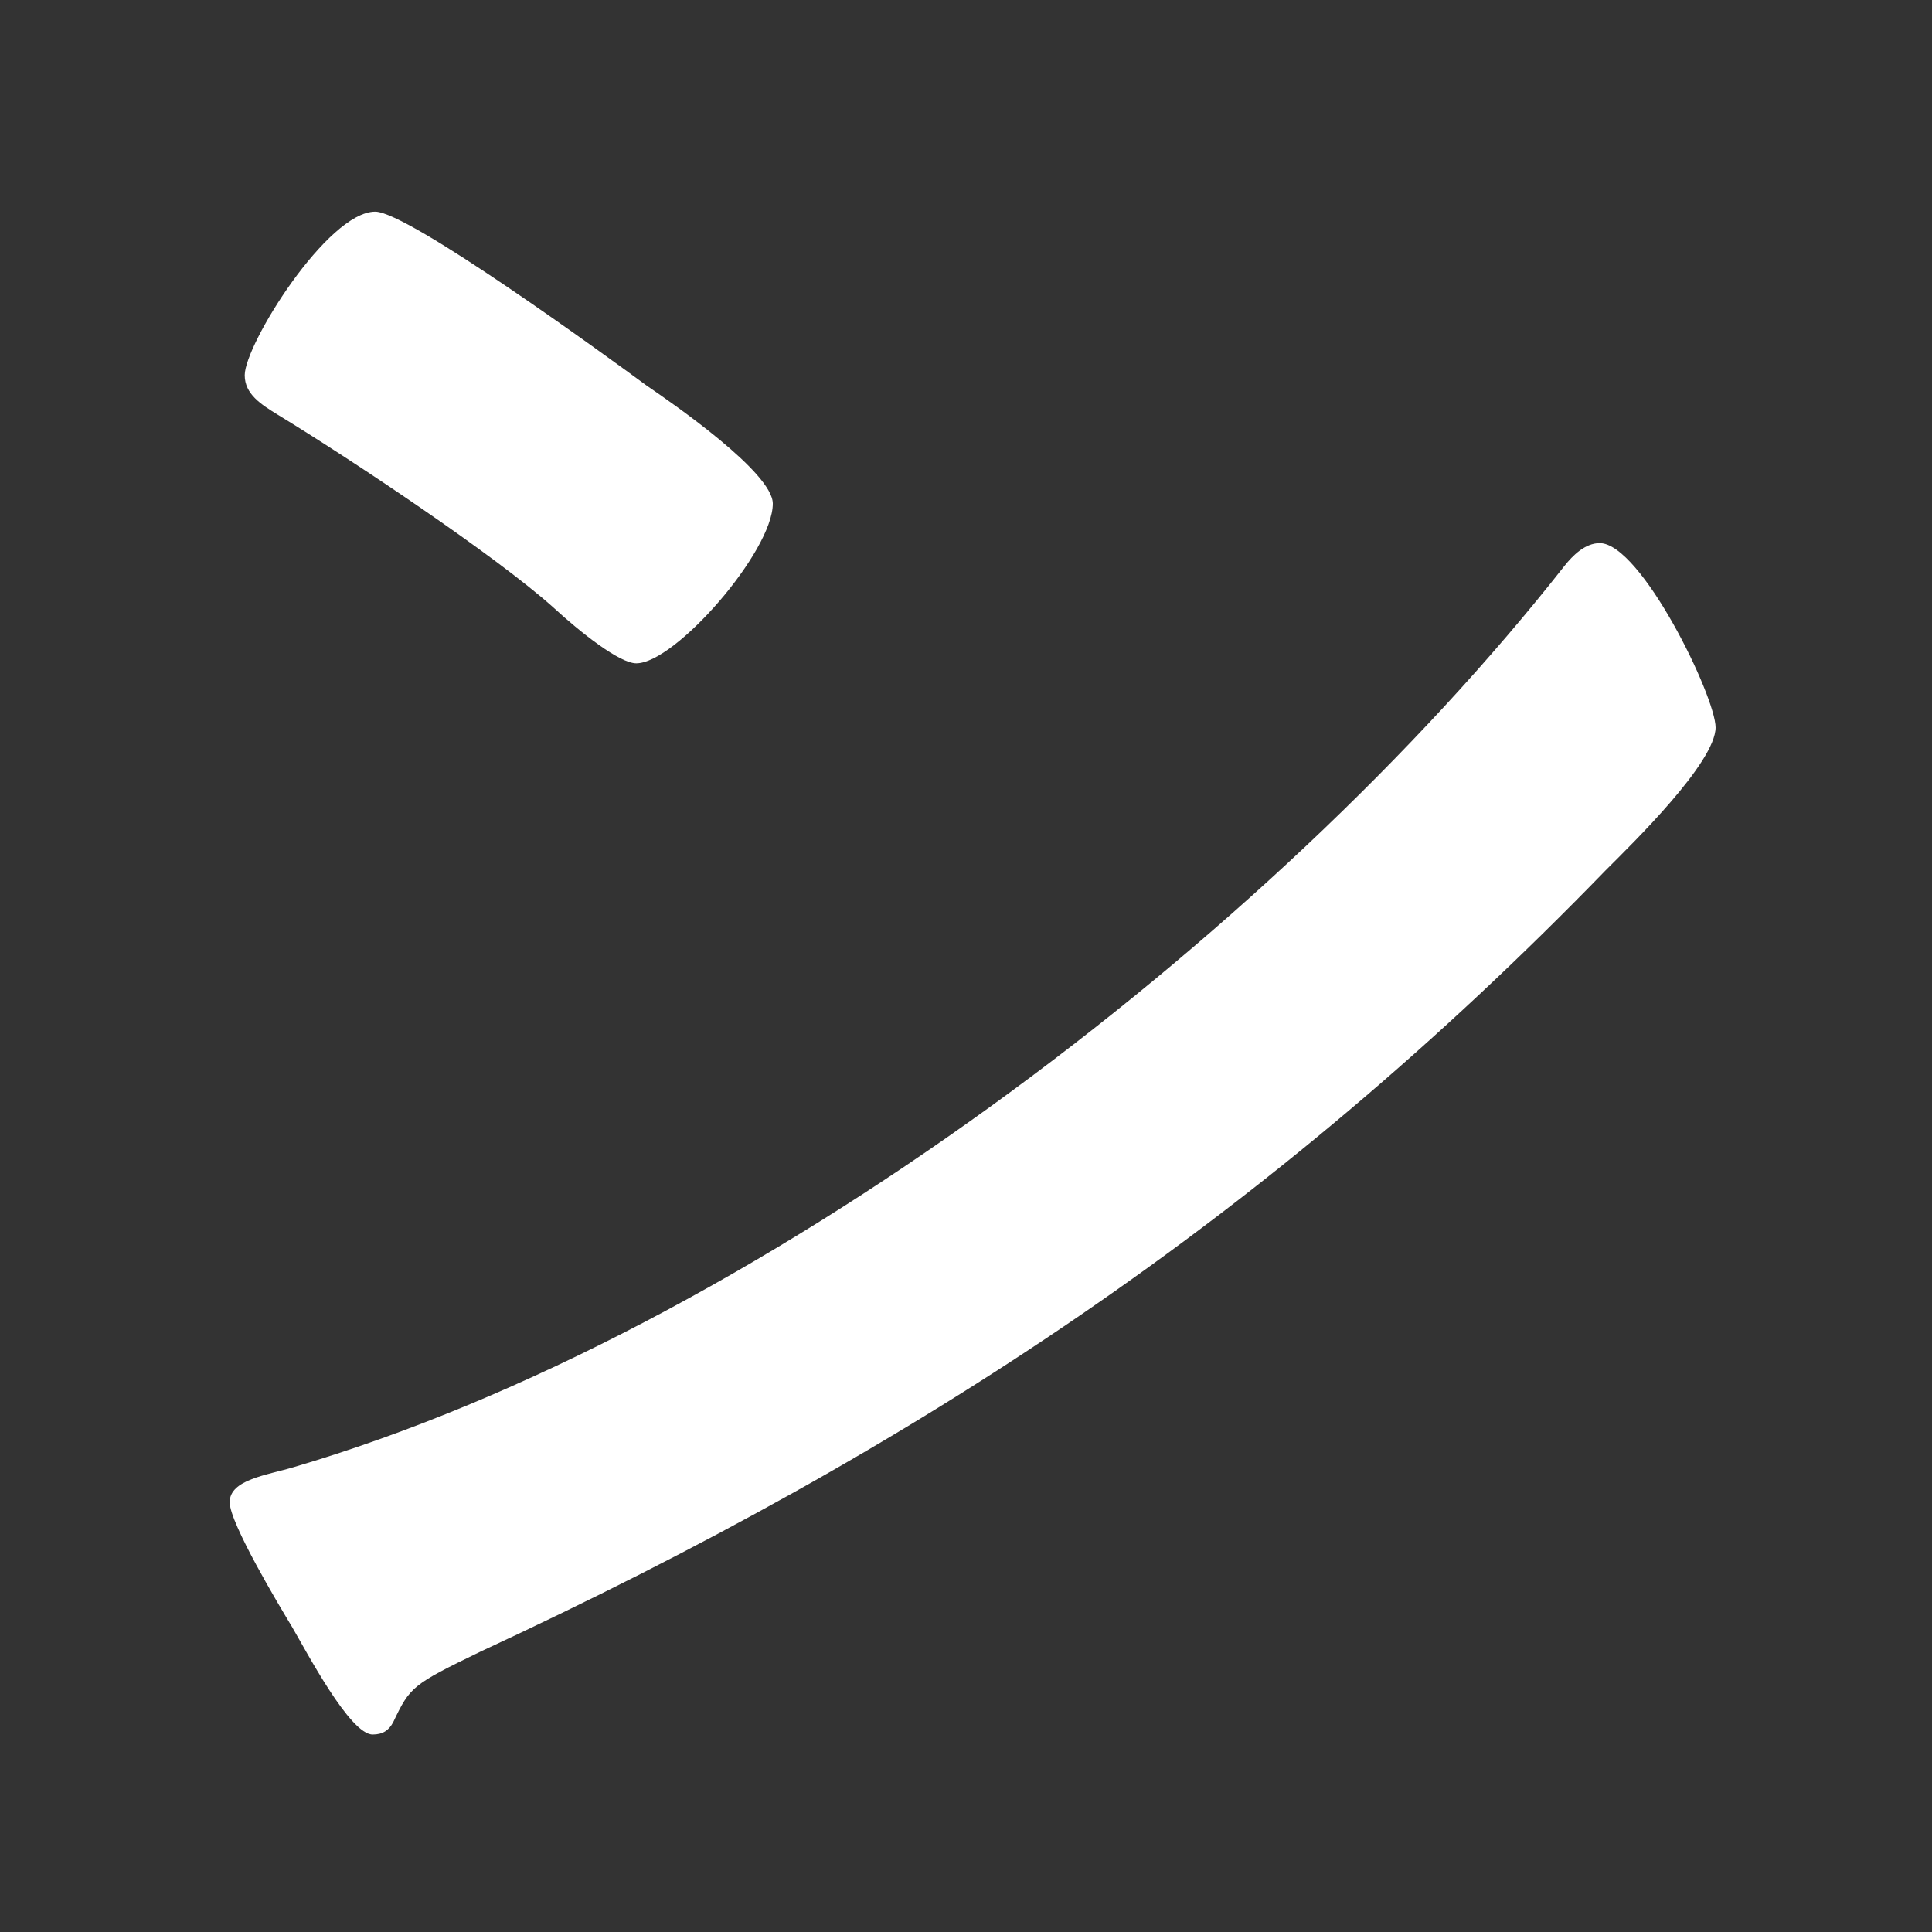 <svg width="45" height="45" viewBox="0 0 45 45" fill="none" xmlns="http://www.w3.org/2000/svg">
<rect x="0" y="0" width="45" height="45" fill="#333333" stroke="none"/>
<path d="M39.96 16.94C39.96 17.76 38.03 19.64 37.4 20.27C29.58 28.33 21.38 33.74 11.19 38.47C9.6 39.24 9.55 39.29 9.16 40.11C9.06 40.3 8.92 40.4 8.68 40.4C8.15 40.4 7.14 38.47 6.8 37.89C6.51 37.41 5.35 35.48 5.35 34.99C5.35 34.46 6.22 34.36 6.85 34.17C17.52 31.03 29.58 21.91 36.44 13.18C36.63 12.94 36.92 12.65 37.26 12.65C38.22 12.65 39.96 16.22 39.96 16.95V16.94ZM15.06 8.98C15.69 9.41 18 11.01 18 11.73C18 12.84 15.73 15.45 14.82 15.45C14.43 15.45 13.52 14.73 12.89 14.15C11.54 12.94 8.21 10.72 6.47 9.66C6.08 9.42 5.7 9.18 5.7 8.74C5.7 8.02 7.63 4.93 8.74 4.93C9.51 4.93 14.15 8.31 15.06 8.98Z" fill="white"/>
</svg>

